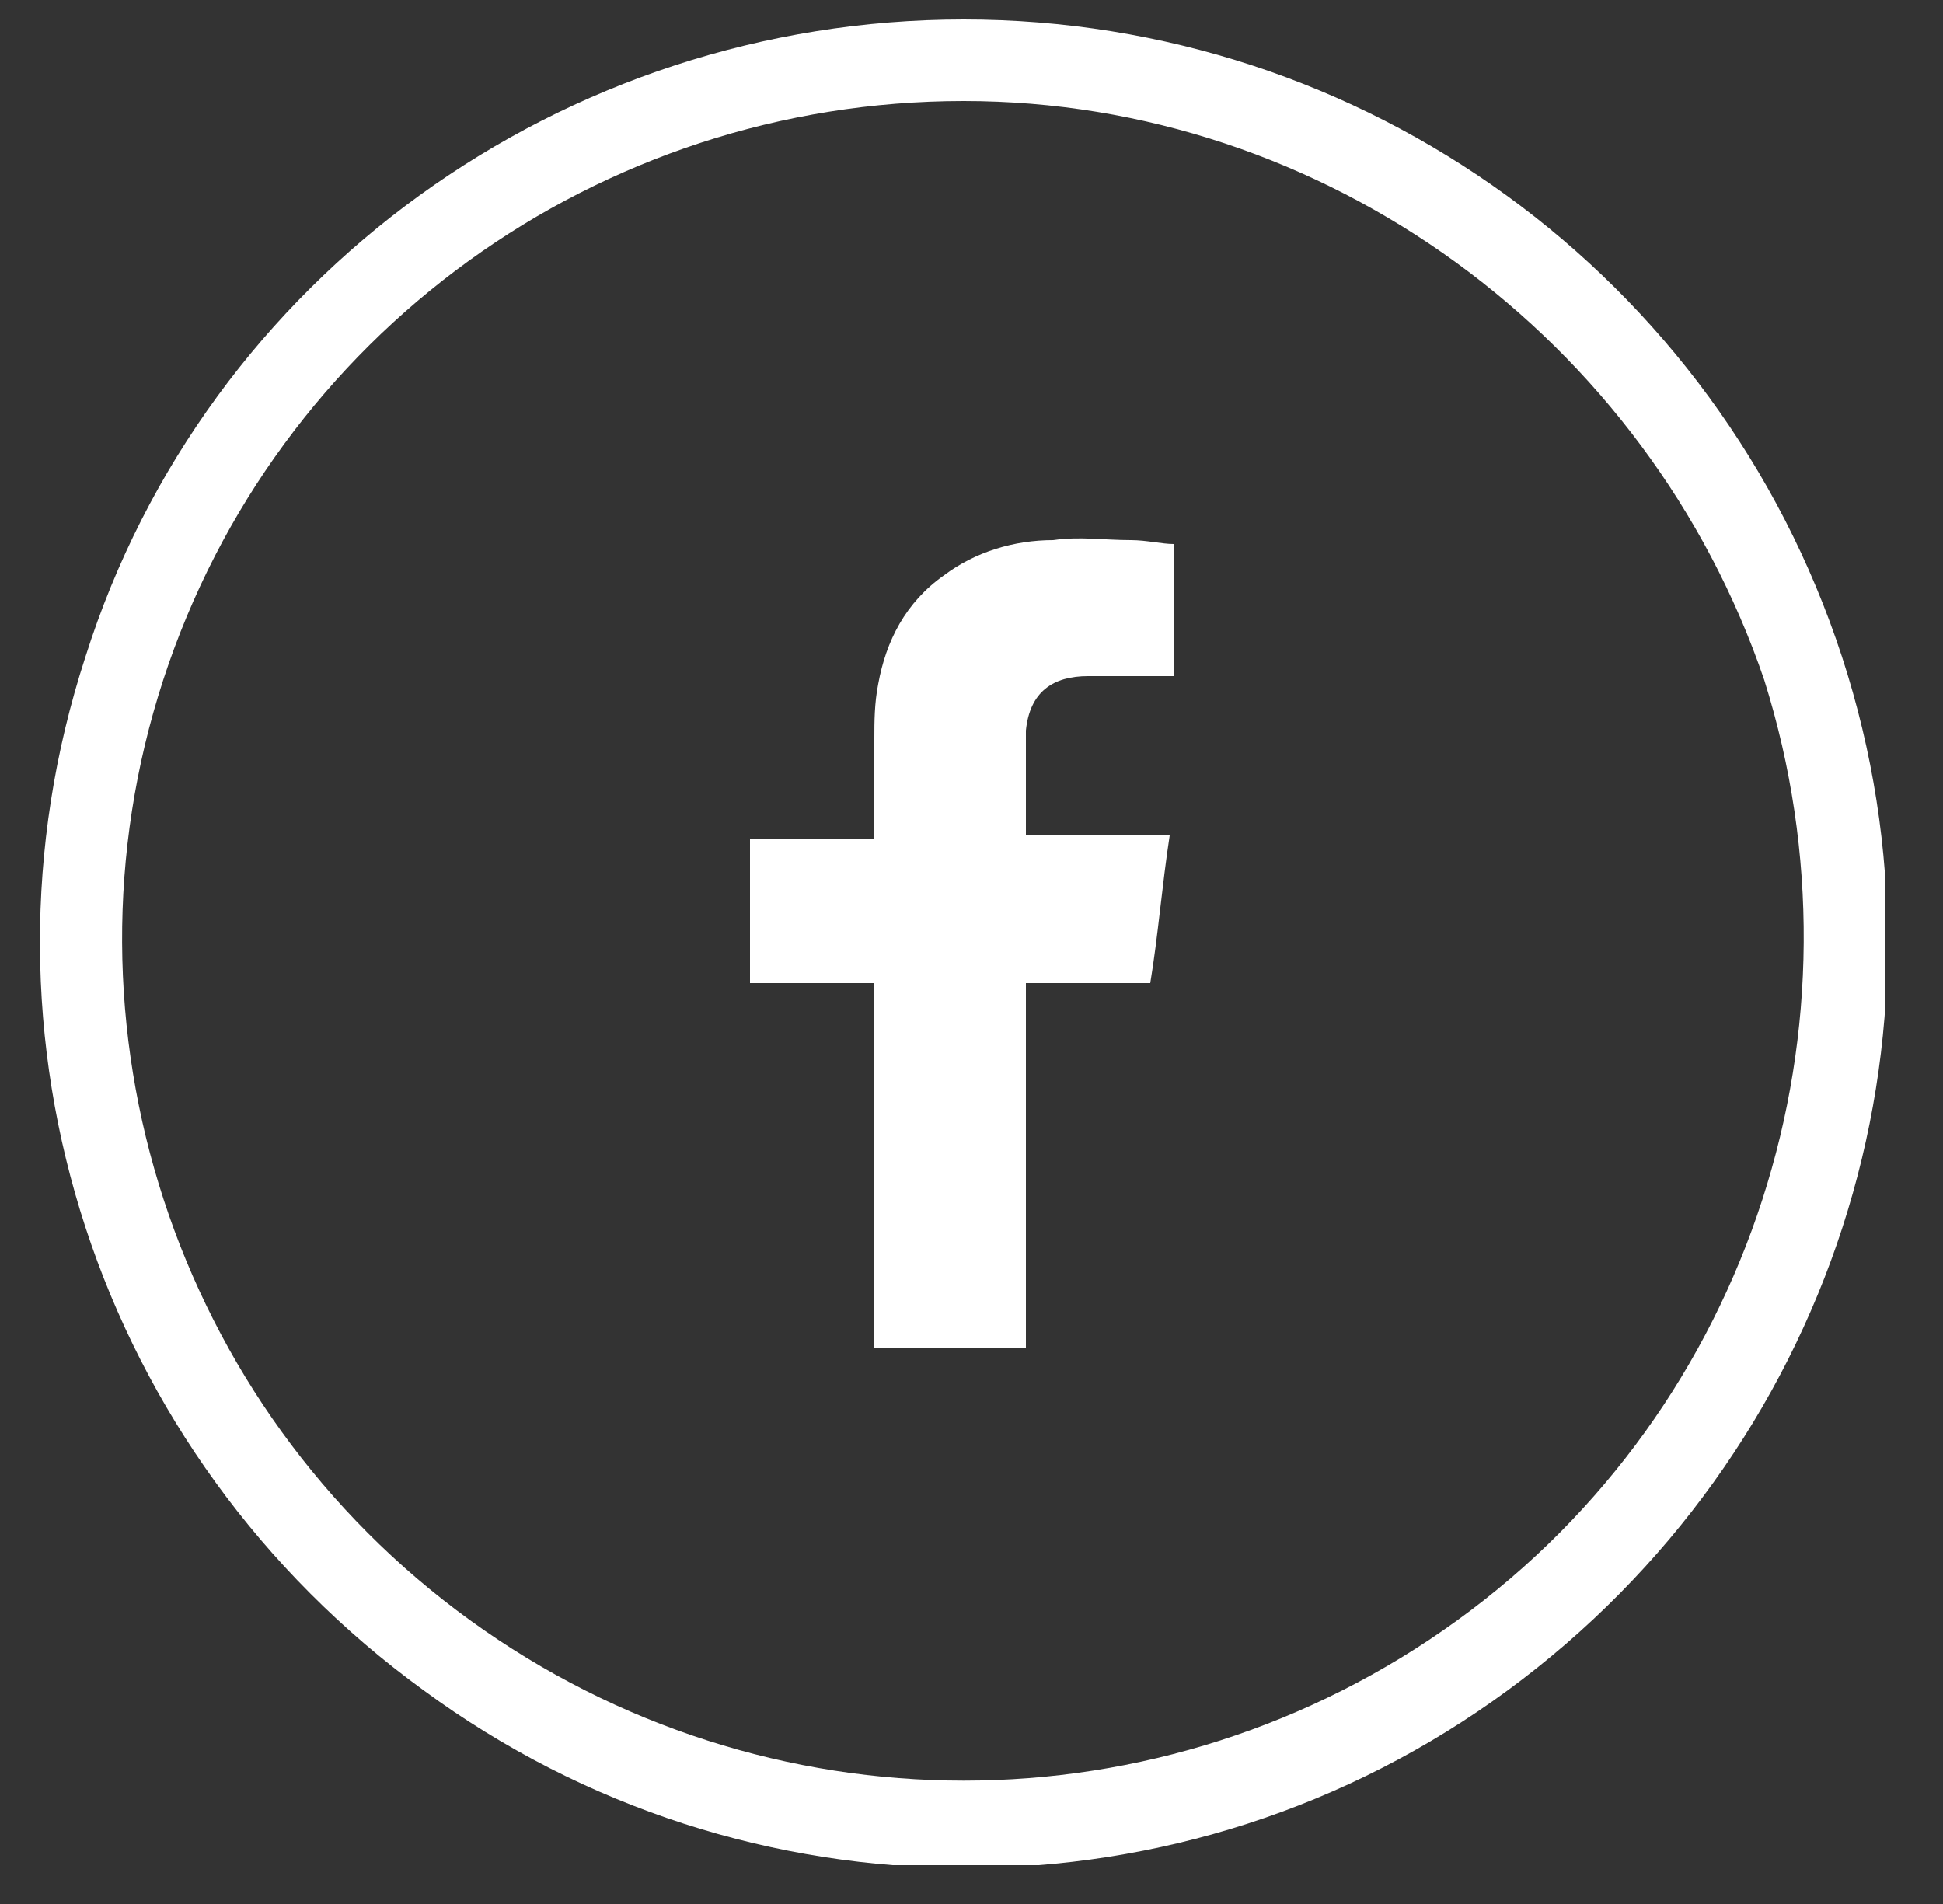 <?xml version="1.0" encoding="utf-8"?>
<!-- Generator: Adobe Illustrator 22.0.1, SVG Export Plug-In . SVG Version: 6.00 Build 0)  -->
<svg version="1.1" id="Calque_1" xmlns="http://www.w3.org/2000/svg" xmlns:xlink="http://www.w3.org/1999/xlink" x="0px" y="0px"
	 viewBox="0 0 50 49" style="enable-background:new 0 0 50 49;" xml:space="preserve">
<rect x="0" y="0" width="50" height="49" fill="#333333" stroke="none"/>
<style type="text/css">
	.st0{clip-path:url(#SVGID_2_);fill:#FFFFFF;}
</style>
<g>
	<defs>
		<rect id="SVGID_1_" x="1" y="0.5" width="47.5" height="47.5"/>
	</defs>
	<clipPath id="SVGID_2_">
		<use xlink:href="#SVGID_1_"  style="overflow:visible;"/>
	</clipPath>
	<path class="st0" d="M24.8,2.6c-9.4,0-17.7,6-20.6,14.9c-2.9,8.9,0.3,18.7,7.9,24.2c7.6,5.5,17.8,5.5,25.4,0
		c7.6-5.5,10.7-15.3,7.9-24.2C42.4,8.7,34.1,2.6,24.8,2.6 M47.4,16.9c3.2,9.8-0.3,20.5-8.6,26.6c-8.3,6.1-19.6,6.1-27.9,0
		C2.5,37.4-1,26.7,2.2,16.9C5.3,7.1,14.5,0.5,24.8,0.5C35.1,0.5,44.2,7.1,47.4,16.9"/>
	<path class="st0" d="M28,17.4c0.6,0,1.3,0,1.9,0h0.3v-3.4c-0.3,0-0.7-0.1-1.1-0.1c-0.7,0-1.3-0.1-2,0c-1,0-2,0.3-2.8,0.9
		c-1,0.7-1.5,1.7-1.7,2.8c-0.1,0.5-0.1,1-0.1,1.4c0,0.8,0,1.5,0,2.3v0.3h-3.2v3.7h3.2v9.4h3.9v-9.4h3.2c0.2-1.2,0.3-2.5,0.5-3.8
		c-0.3,0-0.5,0-0.7,0c-0.9,0-3,0-3,0s0-1.9,0-2.7C26.5,17.8,27.1,17.4,28,17.4"/>
</g>
<g>
</g>
<g>
</g>
<g>
</g>
<g>
</g>
<g>
</g>
<g>
</g>
<g>
</g>
<g>
</g>
<g>
</g>
<g>
</g>
<g>
</g>
<g>
</g>
<g>
</g>
<g>
</g>
<g>
</g>
</svg>
